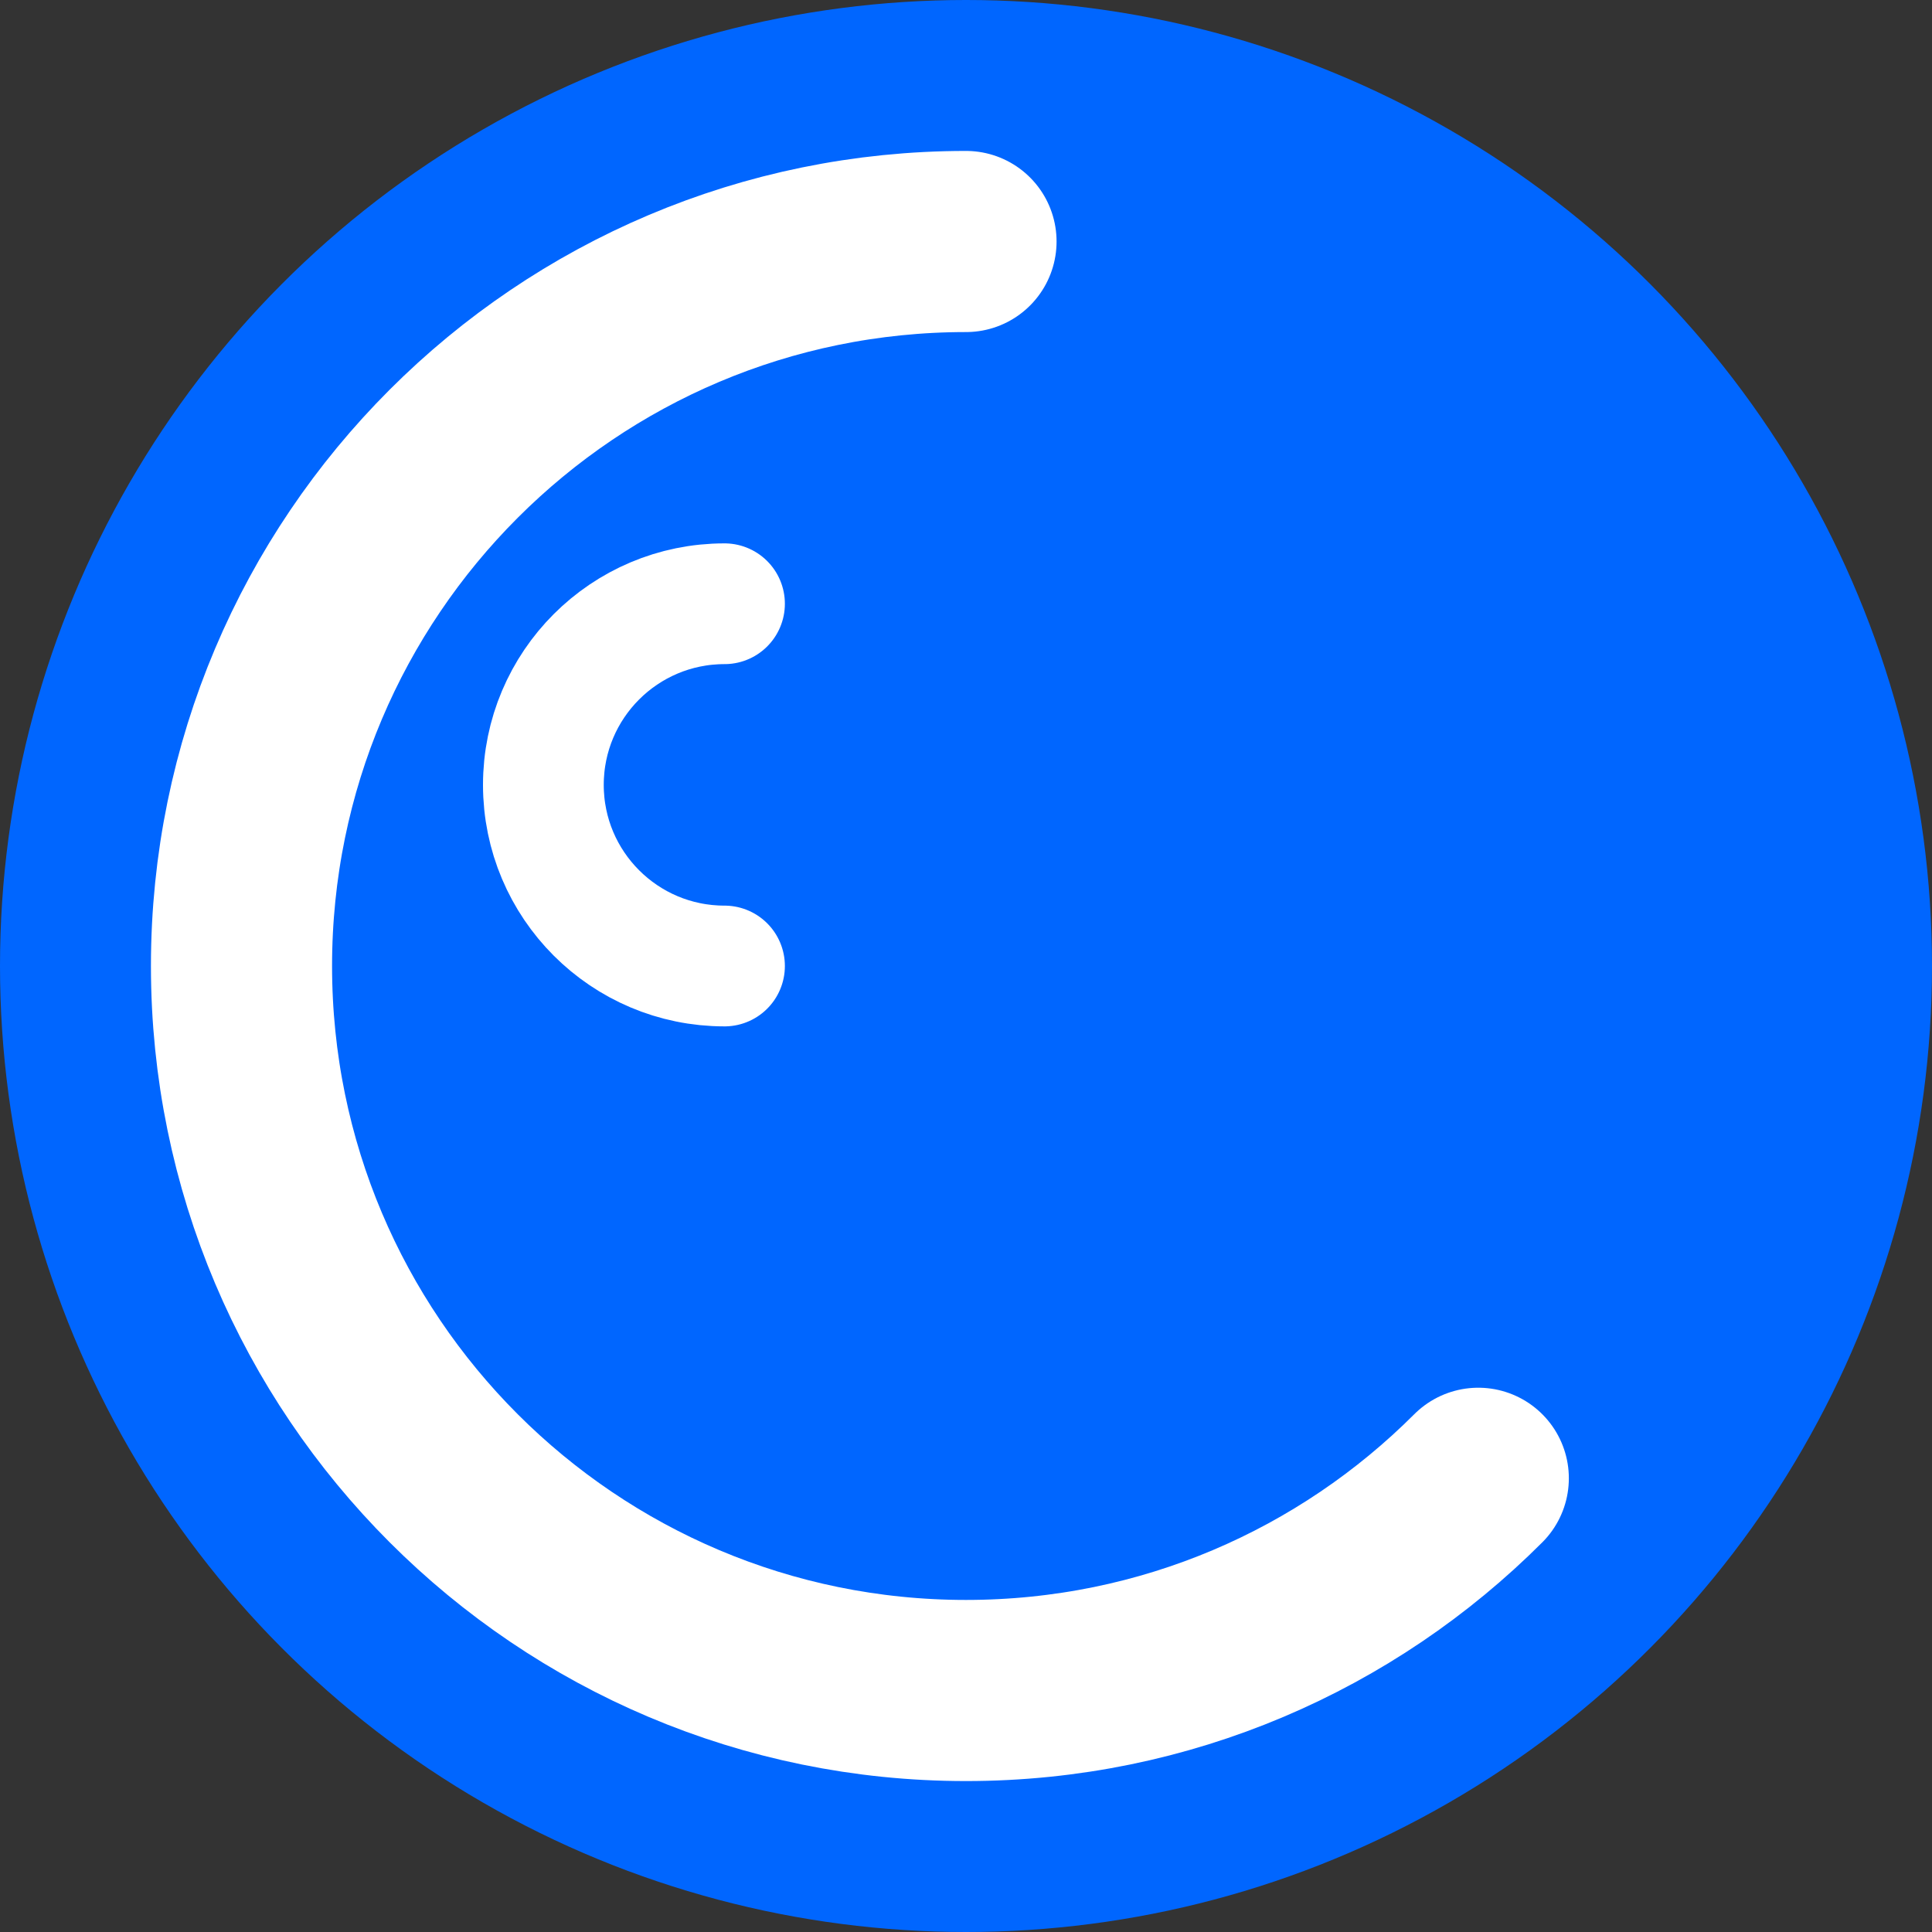 <?xml version="1.0" encoding="utf-8"?>
<svg viewBox="0 0 32 32" xmlns="http://www.w3.org/2000/svg">
  <rect x="0" y="0" width="32" height="32" fill="#333333" stroke="none"/>
  <!-- Background circle -->
  <circle cx="16" cy="16" r="16" fill="#0066FF"/>
  
  <!-- Stylized "C" in white -->
  <path
    d="M16 4C9.373 4 4 9.373 4 16s5.373 12 12 12c3.314 0 6.314-1.343 8.485-3.515"
    fill="none"
    stroke="white"
    stroke-width="3"
    stroke-linecap="round"
  />
  
  <!-- Inner curve -->
  <path
    d="M12 10c-1.657 0-3 1.343-3 3s1.343 3 3 3"
    fill="none"
    stroke="white"
    stroke-width="2"
    stroke-linecap="round"
  />
</svg>